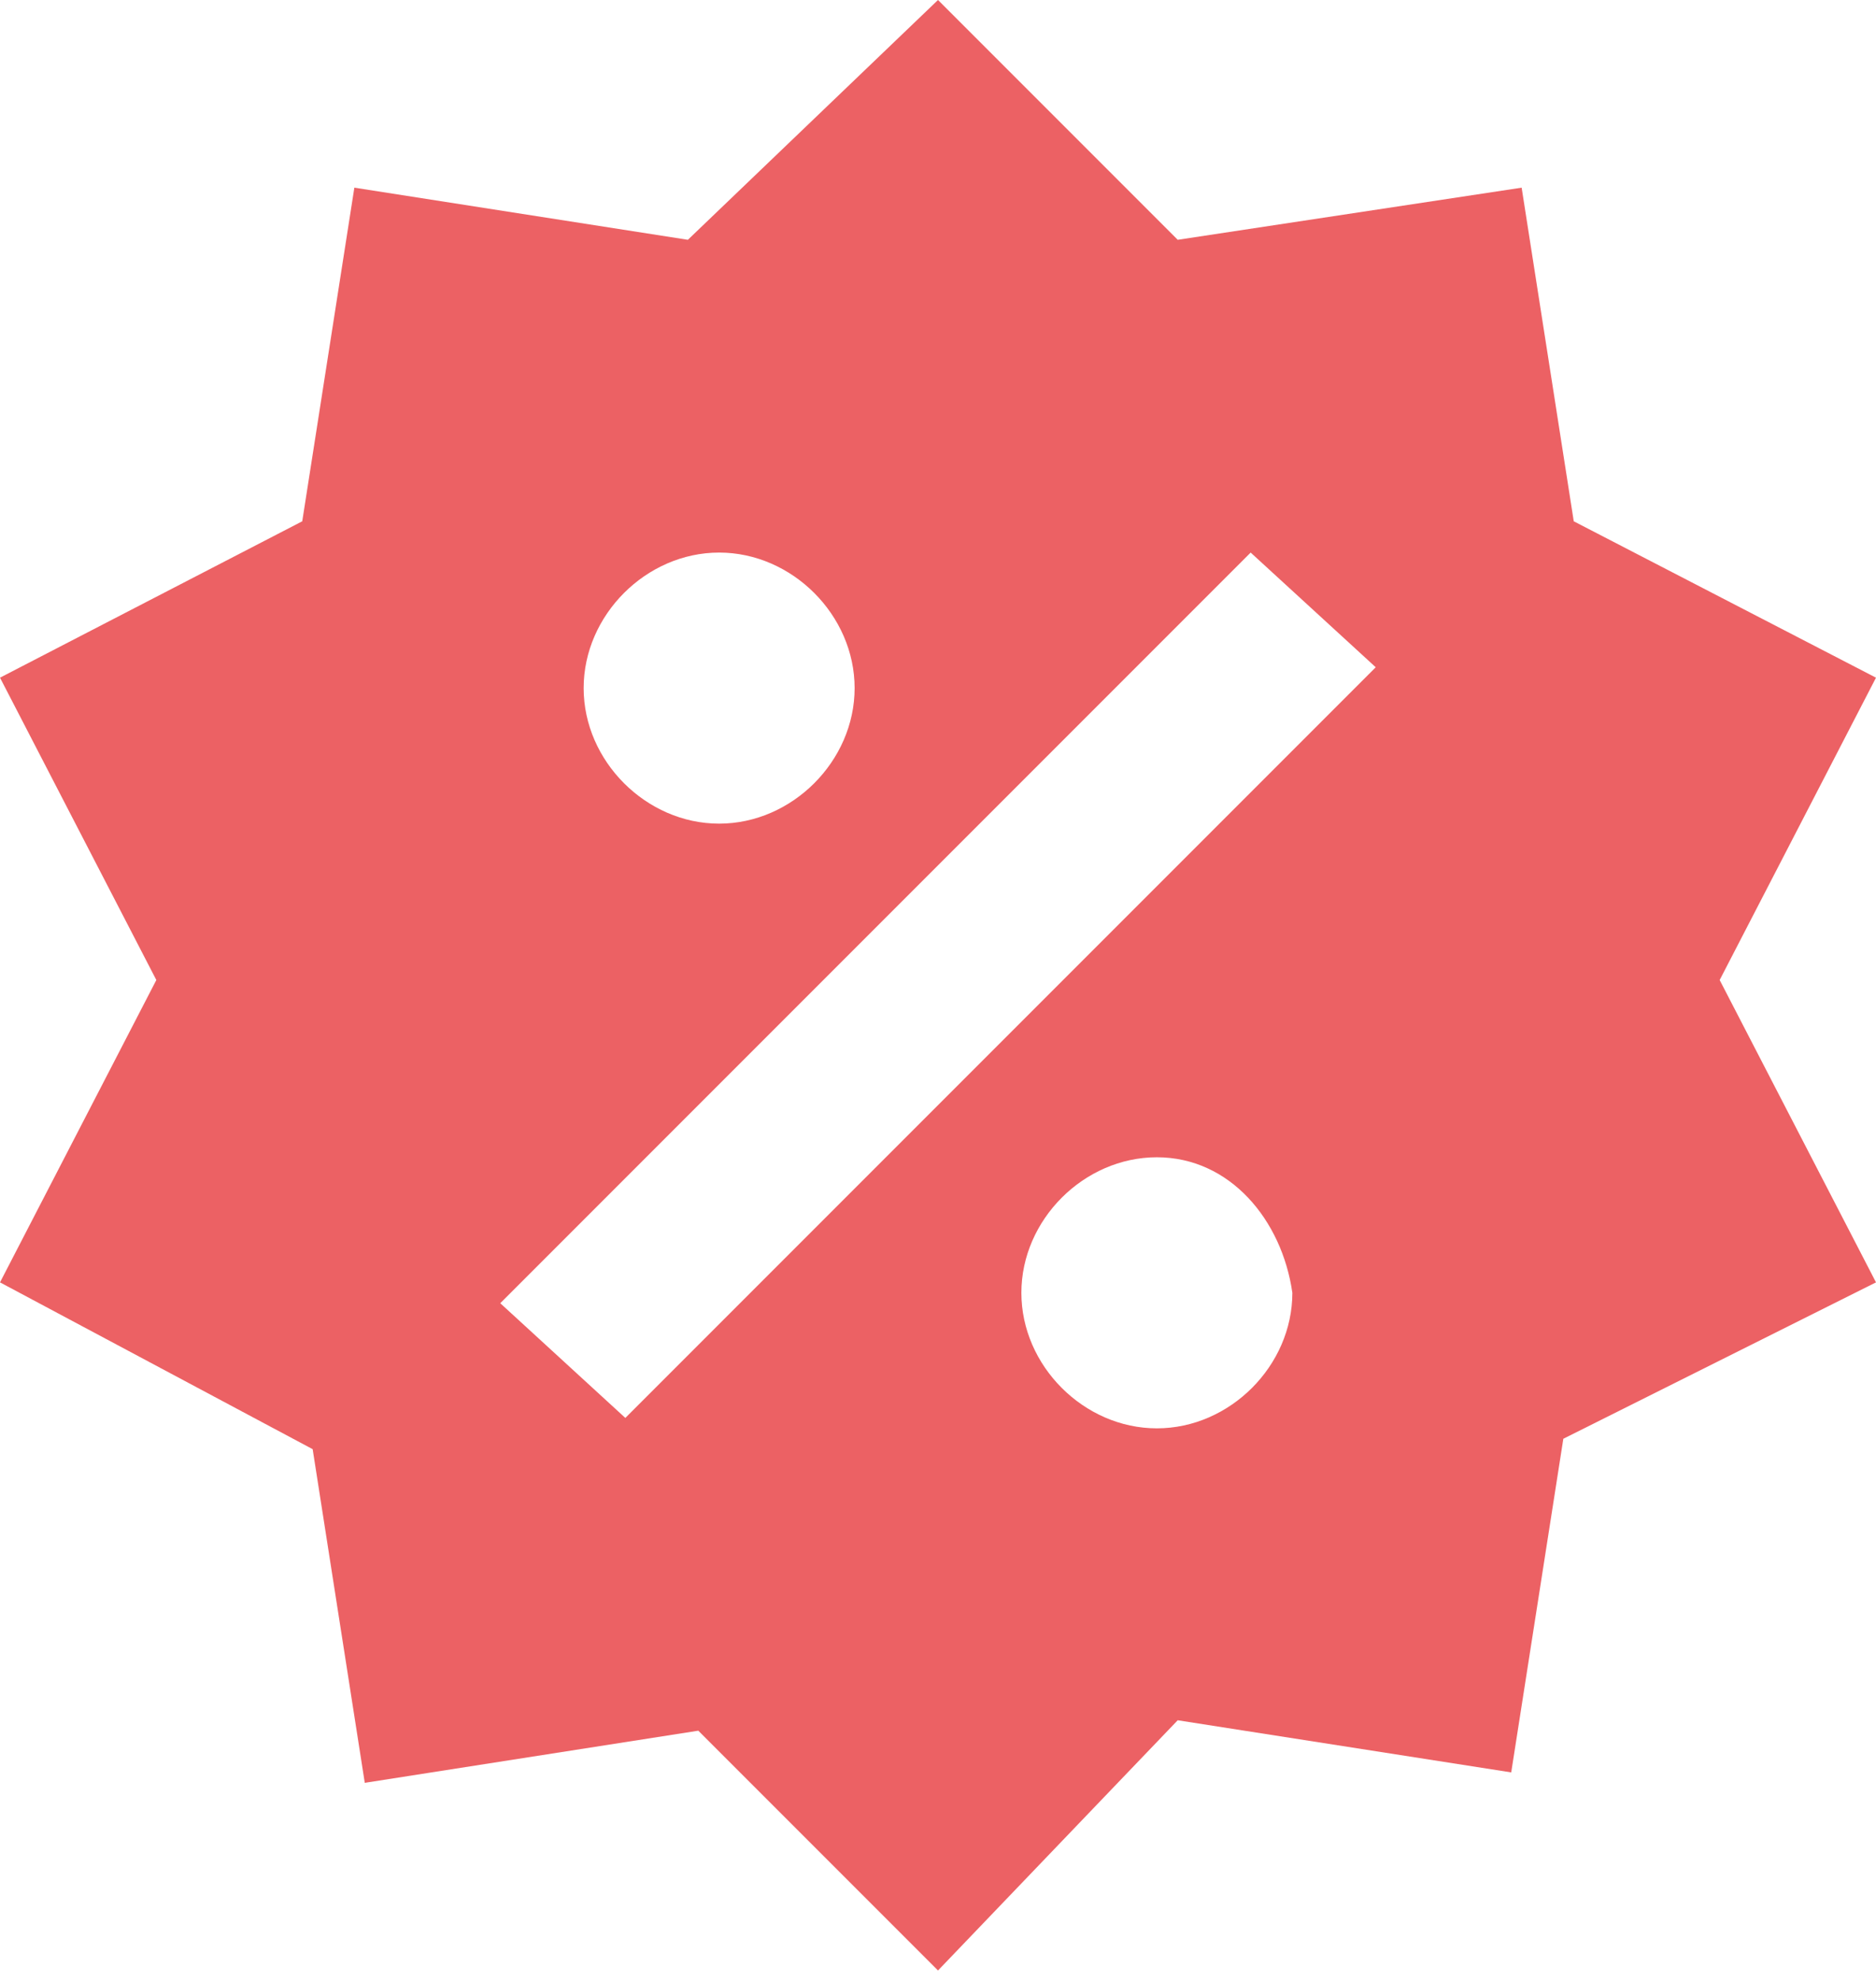<?xml version="1.0" encoding="utf-8"?>
<!-- Generator: Adobe Illustrator 19.1.0, SVG Export Plug-In . SVG Version: 6.00 Build 0)  -->
<svg version="1.1" id="Layer_1" xmlns="http://www.w3.org/2000/svg" xmlns:xlink="http://www.w3.org/1999/xlink" x="0px" y="0px"
	 width="18px" height="19px" viewBox="0 0 18 19" style="enable-background:new 0 0 18 19;" xml:space="preserve">
<style type="text/css">
	.st0{opacity:0.7;fill:#e51e23;}
</style>
<path class="st0" d="M14.6,1.8L15.1,5L18,6.5l-1.5,2.9l1.5,2.9l-3,1.5l-0.5,3.2l-3.2-0.5L9,18.9l-2.3-2.3l-3.2,0.5l-0.5-3.2L0,12.3
	l1.5-2.9L0,6.5L2.9,5l0.5-3.2l3.2,0.5L9,0l2.3,2.3L14.6,1.8 M6.9,5.3c-0.7,0-1.3,0.6-1.3,1.3s0.6,1.3,1.3,1.3s1.3-0.6,1.3-1.3
	S7.6,5.3,6.9,5.3 M11.1,11.1c-0.7,0-1.3,0.6-1.3,1.3c0,0.7,0.6,1.3,1.3,1.3c0.7,0,1.3-0.6,1.3-1.3C12.3,11.7,11.8,11.1,11.1,11.1
	 M6,13.6l7.2-7.2L12,5.3l-7.2,7.2L6,13.6z"/>
</svg>
